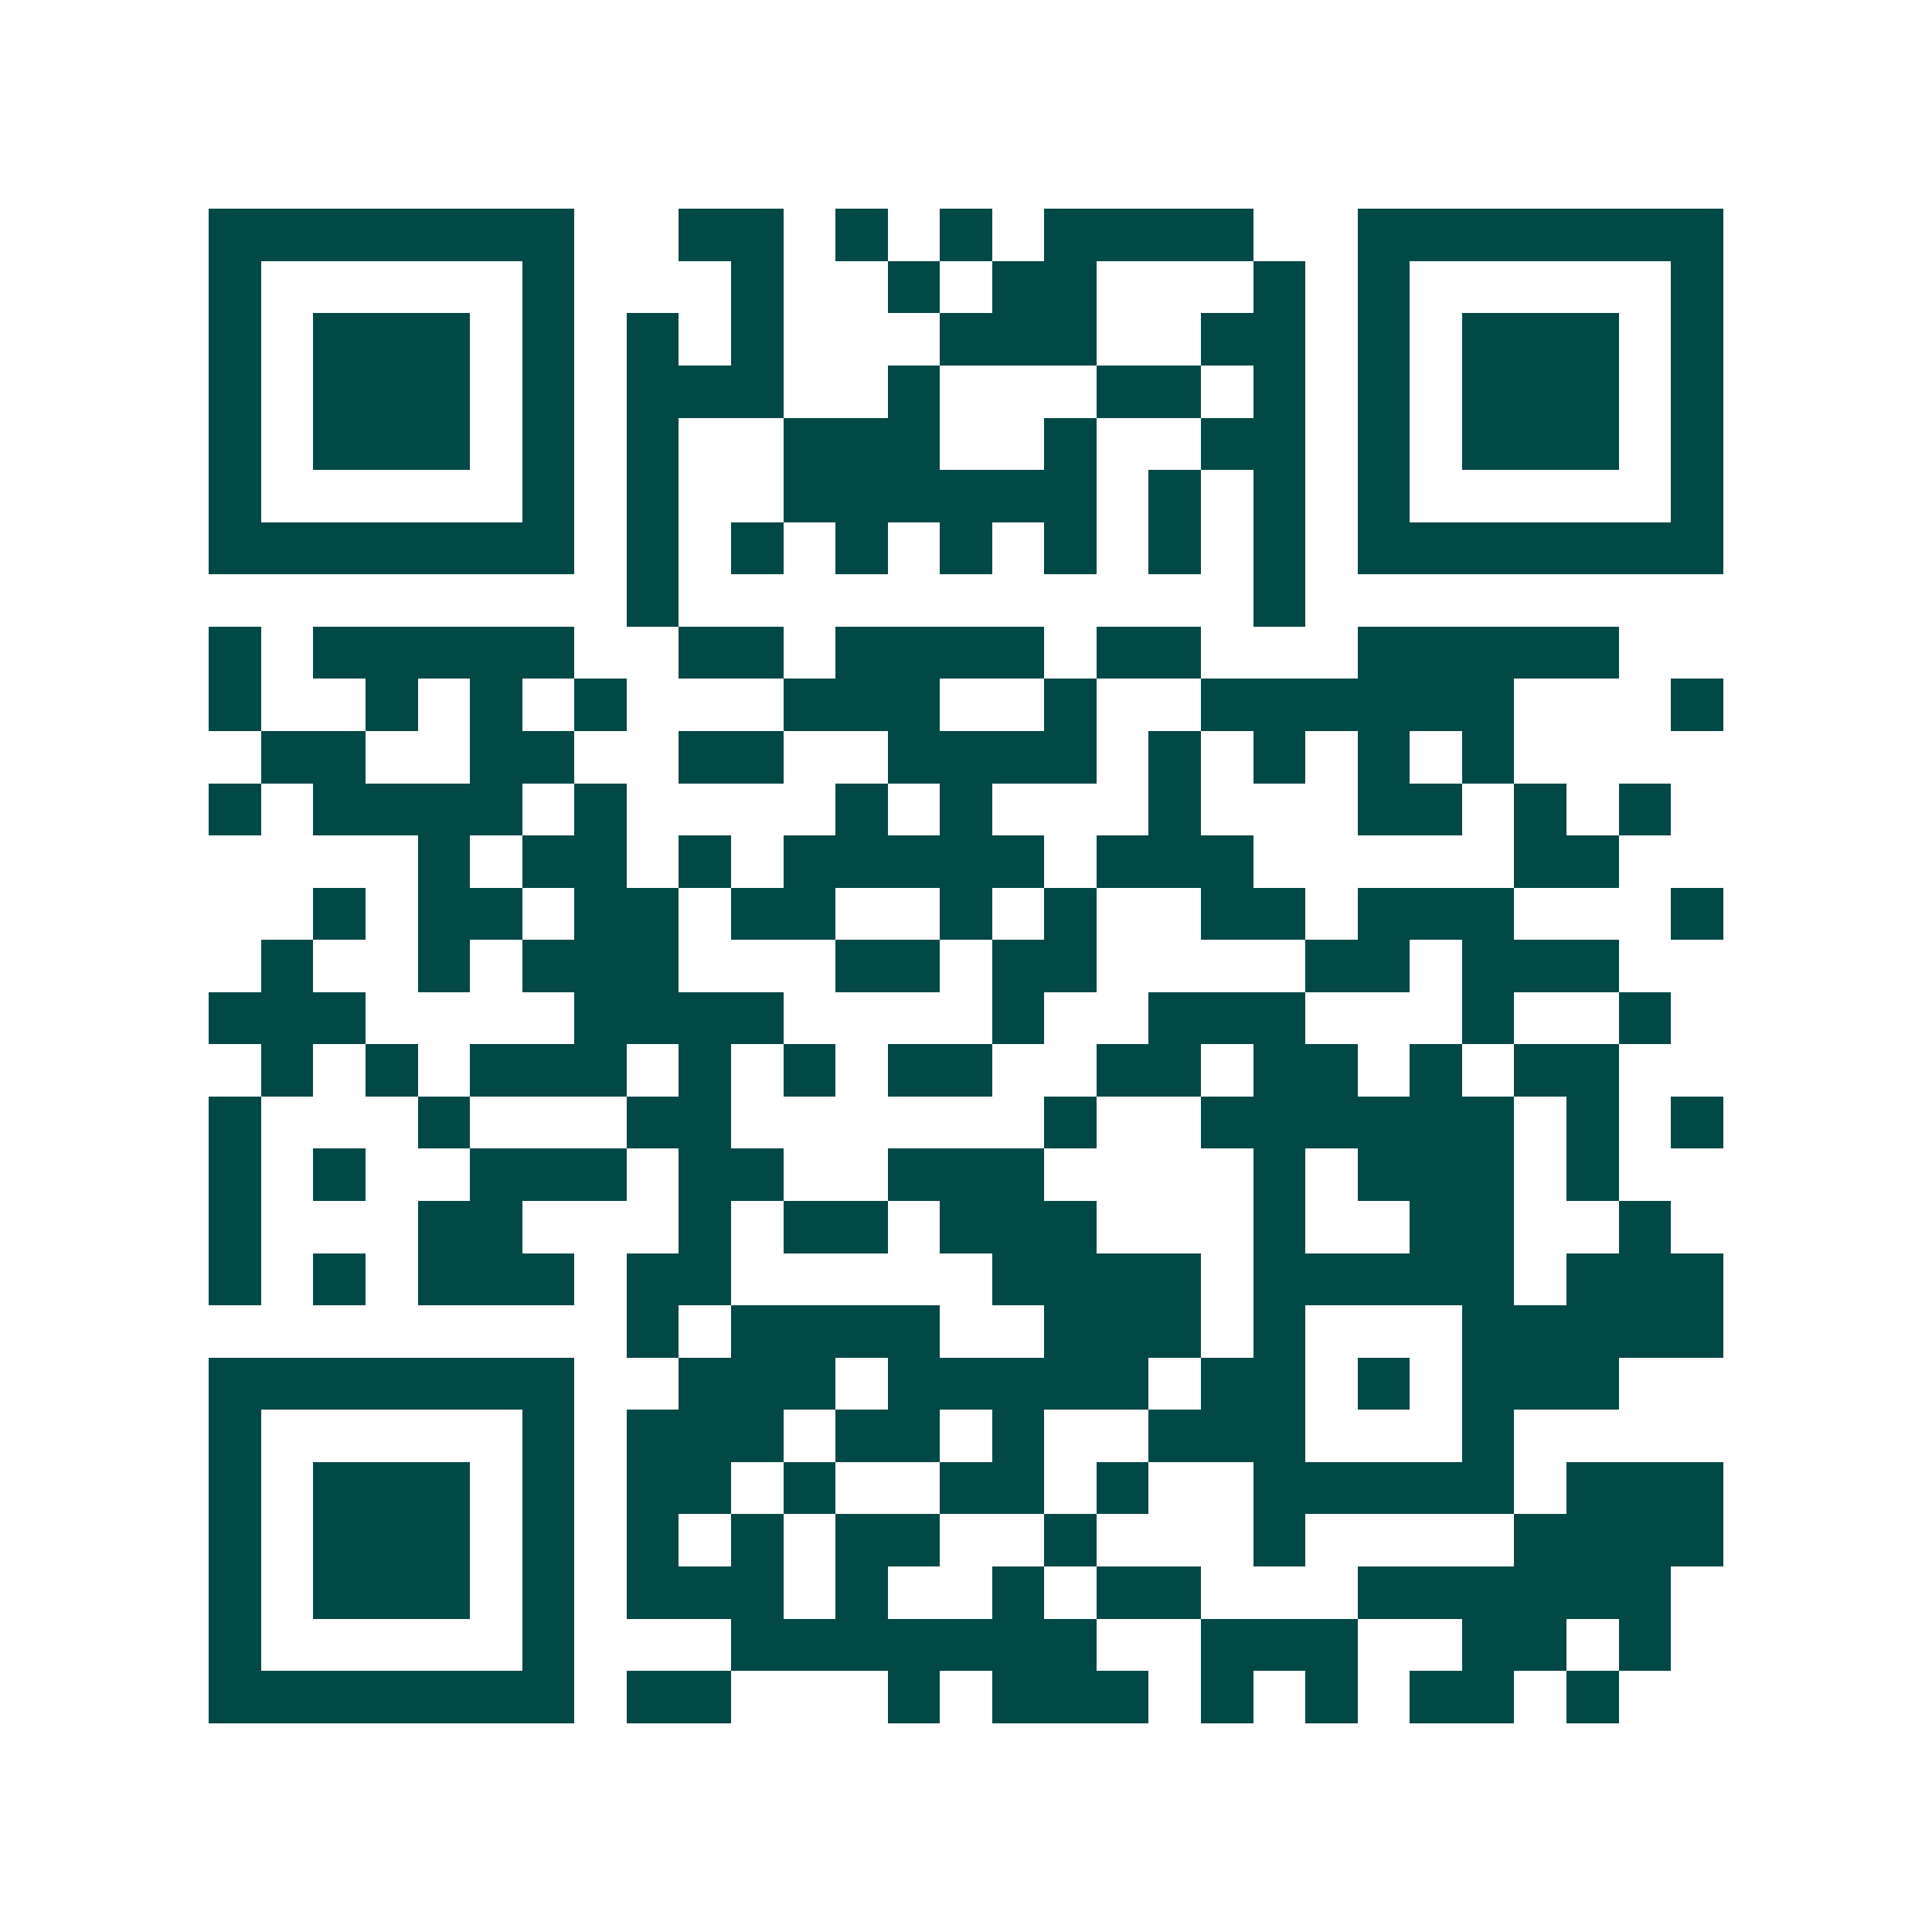 <svg xmlns="http://www.w3.org/2000/svg" width="200" height="200" viewBox="0 0 37 37" shape-rendering="crispEdges"><path fill="#ffffff" d="M0 0h37v37H0z"/><path stroke="#014847" d="M4 4.5h7m2 0h2m1 0h1m1 0h1m1 0h4m2 0h7M4 5.5h1m5 0h1m3 0h1m2 0h1m1 0h2m3 0h1m1 0h1m5 0h1M4 6.5h1m1 0h3m1 0h1m1 0h1m1 0h1m3 0h3m2 0h2m1 0h1m1 0h3m1 0h1M4 7.5h1m1 0h3m1 0h1m1 0h3m2 0h1m3 0h2m1 0h1m1 0h1m1 0h3m1 0h1M4 8.5h1m1 0h3m1 0h1m1 0h1m2 0h3m2 0h1m2 0h2m1 0h1m1 0h3m1 0h1M4 9.5h1m5 0h1m1 0h1m2 0h6m1 0h1m1 0h1m1 0h1m5 0h1M4 10.5h7m1 0h1m1 0h1m1 0h1m1 0h1m1 0h1m1 0h1m1 0h1m1 0h7M12 11.5h1m11 0h1M4 12.5h1m1 0h5m2 0h2m1 0h4m1 0h2m3 0h5M4 13.5h1m2 0h1m1 0h1m1 0h1m3 0h3m2 0h1m2 0h6m3 0h1M5 14.5h2m2 0h2m2 0h2m2 0h4m1 0h1m1 0h1m1 0h1m1 0h1M4 15.5h1m1 0h4m1 0h1m4 0h1m1 0h1m3 0h1m3 0h2m1 0h1m1 0h1M8 16.5h1m1 0h2m1 0h1m1 0h5m1 0h3m5 0h2M6 17.5h1m1 0h2m1 0h2m1 0h2m2 0h1m1 0h1m2 0h2m1 0h3m3 0h1M5 18.5h1m2 0h1m1 0h3m3 0h2m1 0h2m4 0h2m1 0h3M4 19.5h3m4 0h4m4 0h1m2 0h3m3 0h1m2 0h1M5 20.5h1m1 0h1m1 0h3m1 0h1m1 0h1m1 0h2m2 0h2m1 0h2m1 0h1m1 0h2M4 21.5h1m3 0h1m3 0h2m6 0h1m2 0h6m1 0h1m1 0h1M4 22.5h1m1 0h1m2 0h3m1 0h2m2 0h3m4 0h1m1 0h3m1 0h1M4 23.5h1m3 0h2m3 0h1m1 0h2m1 0h3m3 0h1m2 0h2m2 0h1M4 24.5h1m1 0h1m1 0h3m1 0h2m5 0h4m1 0h5m1 0h3M12 25.5h1m1 0h4m2 0h3m1 0h1m3 0h5M4 26.5h7m2 0h3m1 0h5m1 0h2m1 0h1m1 0h3M4 27.5h1m5 0h1m1 0h3m1 0h2m1 0h1m2 0h3m3 0h1M4 28.5h1m1 0h3m1 0h1m1 0h2m1 0h1m2 0h2m1 0h1m2 0h5m1 0h3M4 29.5h1m1 0h3m1 0h1m1 0h1m1 0h1m1 0h2m2 0h1m3 0h1m4 0h4M4 30.5h1m1 0h3m1 0h1m1 0h3m1 0h1m2 0h1m1 0h2m3 0h6M4 31.5h1m5 0h1m3 0h7m2 0h3m2 0h2m1 0h1M4 32.5h7m1 0h2m3 0h1m1 0h3m1 0h1m1 0h1m1 0h2m1 0h1"/></svg>
